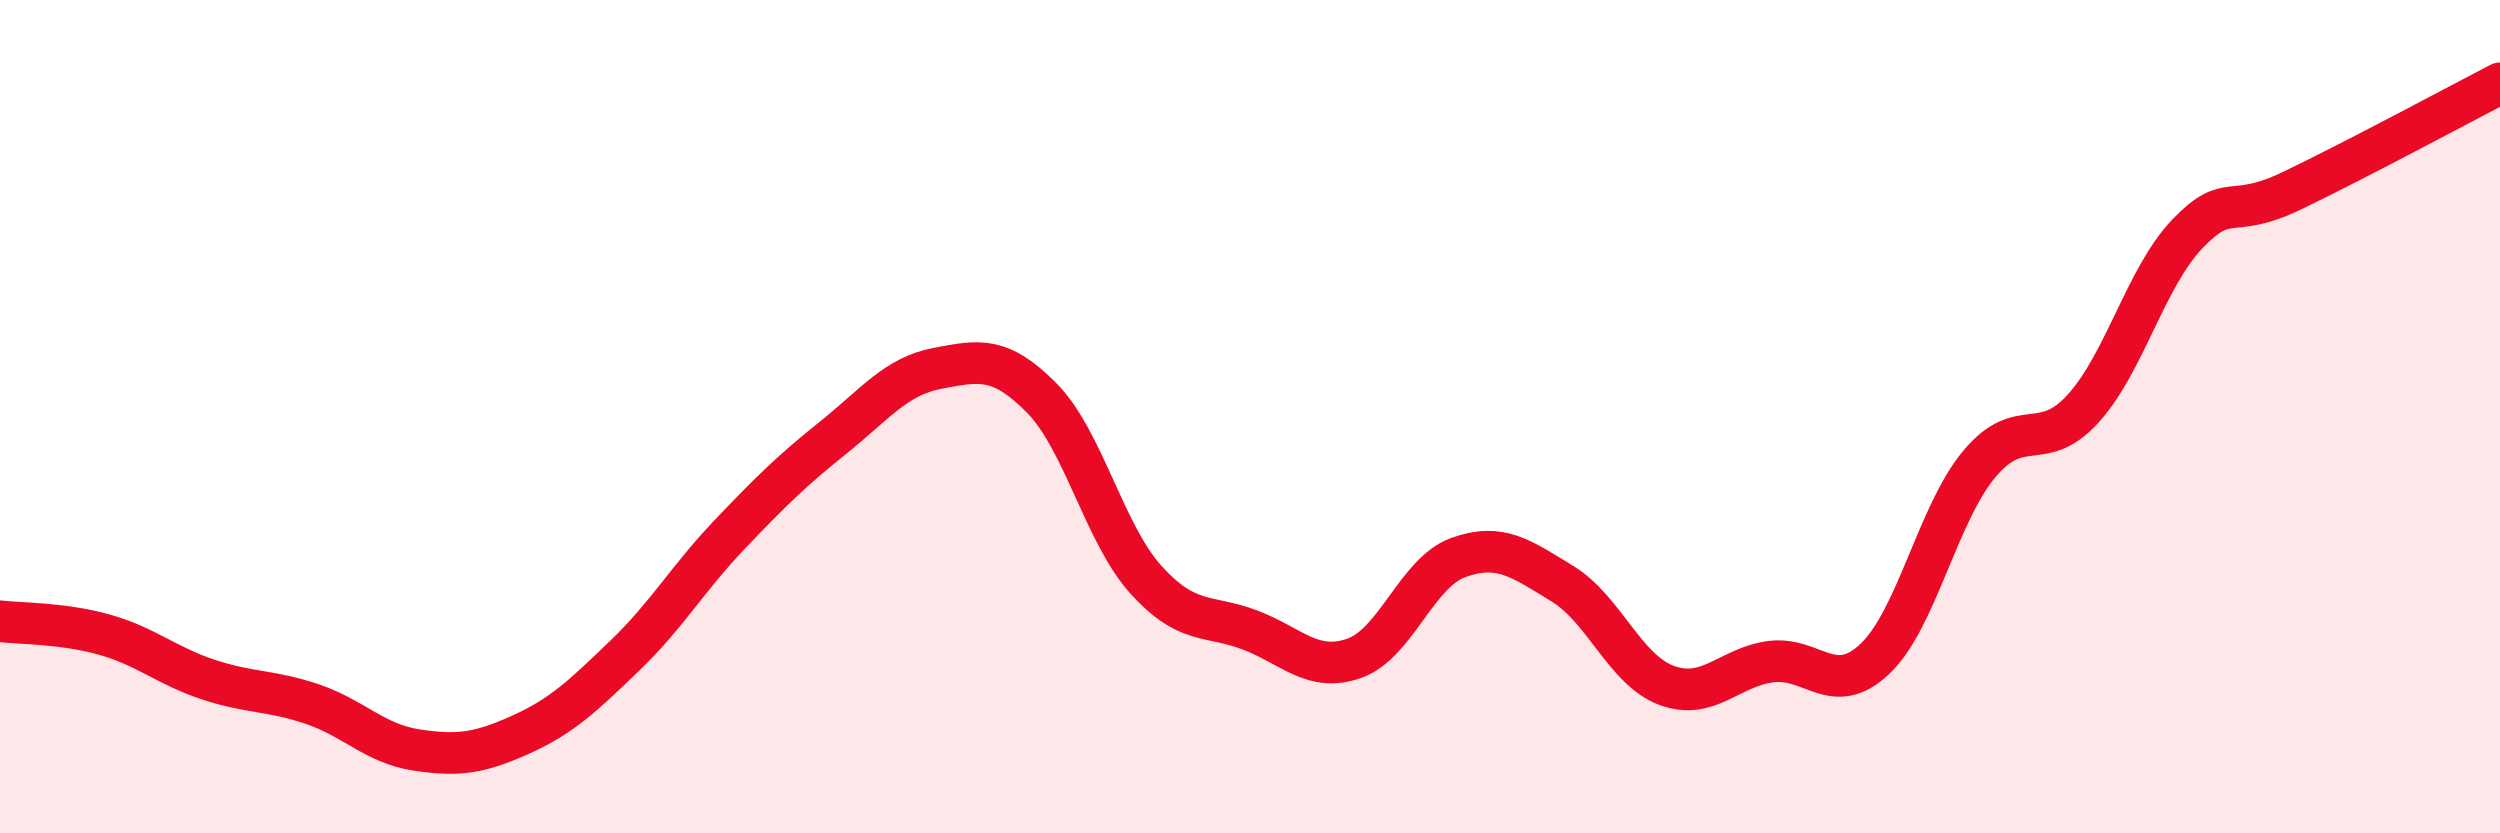 
    <svg width="60" height="20" viewBox="0 0 60 20" xmlns="http://www.w3.org/2000/svg">
      <path
        d="M 0,14.91 C 0.5,14.97 1.5,14.95 2.5,15.23 C 3.5,15.51 4,15.98 5,16.31 C 6,16.64 6.5,16.56 7.5,16.9 C 8.5,17.24 9,17.85 10,18 C 11,18.15 11.5,18.08 12.5,17.63 C 13.5,17.18 14,16.69 15,15.73 C 16,14.77 16.5,13.89 17.5,12.84 C 18.5,11.79 19,11.3 20,10.5 C 21,9.7 21.5,9.03 22.5,8.84 C 23.5,8.65 24,8.54 25,9.55 C 26,10.56 26.5,12.8 27.5,13.91 C 28.5,15.02 29,14.74 30,15.12 C 31,15.5 31.5,16.15 32.5,15.8 C 33.5,15.45 34,13.74 35,13.38 C 36,13.02 36.5,13.4 37.5,14.01 C 38.5,14.62 39,16.08 40,16.45 C 41,16.82 41.5,16.01 42.5,15.88 C 43.5,15.75 44,16.76 45,15.81 C 46,14.86 46.5,12.34 47.5,11.14 C 48.5,9.94 49,10.91 50,9.8 C 51,8.69 51.5,6.65 52.5,5.61 C 53.5,4.57 53.5,5.3 55,4.58 C 56.5,3.86 59,2.52 60,2L60 20L0 20Z"
        fill="#EB0A25"
        opacity="0.1"
        stroke-linecap="round"
        stroke-linejoin="round"
      />
      <path
        d="M 0,14.91 C 0.5,14.97 1.5,14.95 2.5,15.23 C 3.5,15.51 4,15.98 5,16.31 C 6,16.64 6.5,16.56 7.5,16.9 C 8.5,17.24 9,17.85 10,18 C 11,18.15 11.5,18.08 12.5,17.63 C 13.5,17.18 14,16.69 15,15.73 C 16,14.77 16.5,13.89 17.5,12.84 C 18.5,11.79 19,11.3 20,10.5 C 21,9.7 21.5,9.03 22.5,8.84 C 23.5,8.65 24,8.54 25,9.55 C 26,10.56 26.5,12.8 27.5,13.91 C 28.5,15.02 29,14.74 30,15.12 C 31,15.5 31.5,16.15 32.5,15.8 C 33.5,15.45 34,13.74 35,13.38 C 36,13.02 36.5,13.4 37.5,14.01 C 38.5,14.62 39,16.08 40,16.45 C 41,16.82 41.5,16.01 42.5,15.88 C 43.5,15.75 44,16.76 45,15.81 C 46,14.86 46.5,12.34 47.5,11.14 C 48.5,9.94 49,10.91 50,9.8 C 51,8.69 51.5,6.65 52.5,5.61 C 53.5,4.57 53.5,5.3 55,4.58 C 56.5,3.86 59,2.52 60,2"
        stroke="#EB0A25"
        stroke-width="1"
        fill="none"
        stroke-linecap="round"
        stroke-linejoin="round"
      />
    </svg>
  
